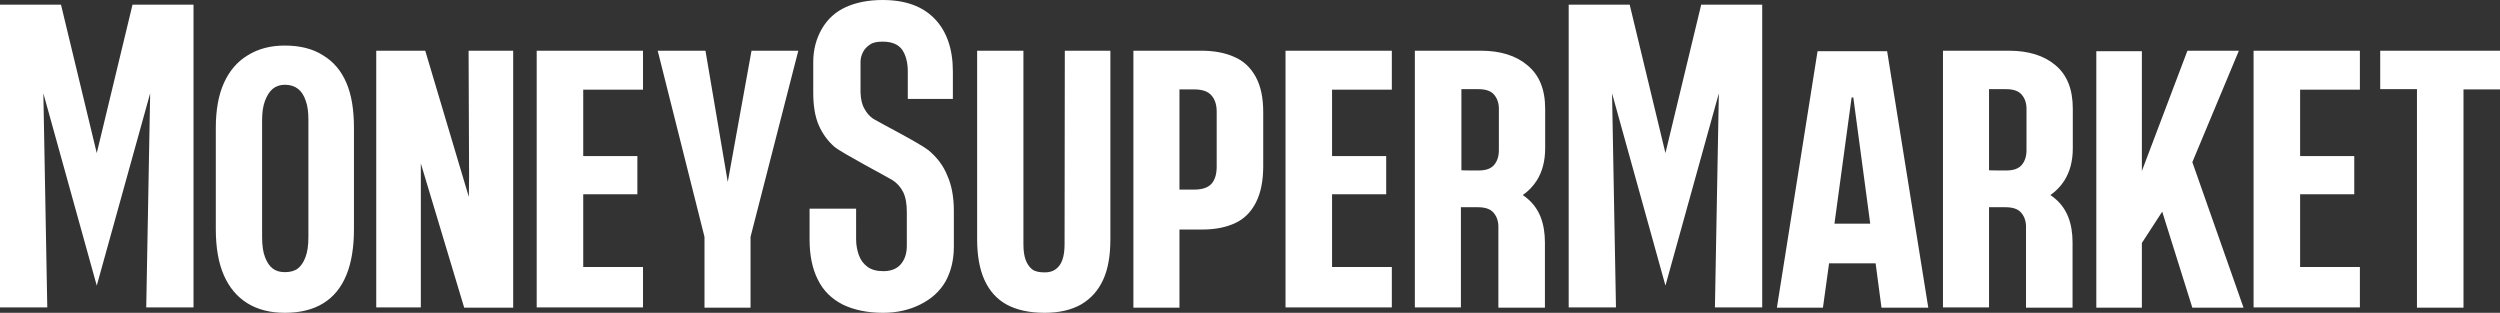 <?xml version="1.0" encoding="utf-8"?>
<!-- Generator: Adobe Illustrator 25.4.1, SVG Export Plug-In . SVG Version: 6.00 Build 0)  -->
<svg version="1.1" id="Layer_1" xmlns="http://www.w3.org/2000/svg" xmlns:xlink="http://www.w3.org/1999/xlink" x="0px" y="0px"
	 viewBox="0 0 1020.6 127.7" style="enable-background:new 0 0 1020.6 127.7;" xml:space="preserve">
<rect x="0" y="0" width="1020.6" height="127.7" fill="#333333" stroke="none"/>
<style type="text/css">
	.st0{fill:#FFFFFF;}
</style>
<g>
	<g>
		<path id="SVGID_1_" class="st0" d="M1020.6,20.7v15.8h-14.9v89.1h-19V36.4h-15V20.7H1020.6z M141.4,33.8c2.1,4.8,3.1,11,3.1,18.4
			v41.3c0,7.4-1,13.7-3.1,18.8c-2.1,5.1-5.2,8.9-9.4,11.5c-4.2,2.6-9.4,3.9-15.7,3.9c-6,0-11.1-1.3-15.3-3.9s-7.4-6.4-9.6-11.4
			c-2.2-5-3.3-11.3-3.3-18.9V52.2c0-7.3,1.1-13.4,3.3-18.3c2.2-4.9,5.4-8.7,9.7-11.3c4.3-2.7,9.4-4,15.1-4c6.3,0,11.5,1.3,15.7,4
			C136.2,25.2,139.3,28.9,141.4,33.8z M125.9,49c0-3.2-0.3-5.8-1.1-7.9c-0.7-2.1-1.7-3.7-3.1-4.8s-3.2-1.7-5.4-1.7
			c-2,0-3.7,0.6-5,1.7c-1.3,1.1-2.3,2.7-3.1,4.8c-0.8,2.1-1.2,4.7-1.2,7.9v47.8c0,3.4,0.4,6.2,1.2,8.2c0.8,2.1,1.8,3.6,3.1,4.6
			c1.3,1,2.9,1.5,5,1.5c2.2,0,4-0.5,5.3-1.5c1.3-1,2.3-2.5,3.1-4.6c0.8-2.1,1.2-4.8,1.2-8.2V49z M920,125.5h43.4v-16.5H939V79.3
			h22.1V63.7H939V36.6h24.4V20.7H920V125.5z M191.5,71.7l-0.1,8.7l-17.8-59.7h-20v104.8h18.2V66.7l17.7,58.9h20V20.7h-18.2
			L191.5,71.7z M512.6,31.3c2.1,3.8,3.1,8.6,3.1,14.5v22c0,6-1,11-3,14.9s-4.8,6.7-8.5,8.4s-8.1,2.6-13.3,2.6h-9.4v31.9h-18.8V20.7
			h27.6c5.2,0,9.7,0.8,13.5,2.5C507.6,24.8,510.5,27.5,512.6,31.3z M496.7,45.5c0-2.7-0.7-4.9-2.1-6.5c-1.4-1.7-3.8-2.5-7.1-2.5h-6
			v40.9h6c3.3,0,5.7-0.8,7.1-2.4c1.4-1.6,2.1-3.9,2.1-7V45.5z M219.1,125.5h43.4v-16.5h-24.4V79.3h22.1V63.7h-22.1V36.6h24.4V20.7
			h-43.4L219.1,125.5L219.1,125.5z M524.8,125.5h43.4v-16.5h-24.4V79.3h22.1V63.7h-22.1V36.6h24.4V20.7h-43.4V125.5z M914,20.7H893
			l-18.6,49.1V20.9h-18.6v104.7h18.6V99.2l8.3-12.8l12.3,39.2h20.9l-20.9-59.4L914,20.7z M297.1,74.3L288,20.7h-19.5l19.1,76v28.9
			h18.8V96.7l19.5-76h-19.1L297.1,74.3z M770.4,20.9l16.8,104.7h-19.1l-2.4-18.1h-19l-2.5,18.1h-18.8L742,20.9
			C742,20.9,770.4,20.9,770.4,20.9z M763.5,91.3l-6.9-51.5h-0.7l-7,51.5H763.5z M434.6,99.7c0,2.6-0.3,4.7-0.9,6.4
			c-0.6,1.7-1.5,2.9-2.7,3.8c-1.2,0.9-2.7,1.3-4.5,1.3c-2.4,0-4.1-0.4-5.2-1.3s-2-2.2-2.6-3.8c-0.6-1.7-0.9-3.8-0.9-6.4v-79h-18.9
			v76.9c0,6.7,1,12.3,3,16.7s5,7.8,9,10c4,2.2,9.2,3.4,15.6,3.4c6,0,11-1.2,15-3.5c4-2.4,6.9-5.7,8.9-10.1c2-4.4,2.9-9.9,2.9-16.5
			V20.7h-18.6L434.6,99.7L434.6,99.7z M846.2,44.4v16.1c0,5.3-1.2,9.7-3.5,13.3c-1.5,2.3-3.3,4.2-5.6,5.8l-0.1,0
			c0.7,0.5,1.5,1,2.1,1.6c4.7,4,7,9.9,7,17.8v26.6h-19V92.6c0-2.4-0.7-4.3-2-5.8c-1.3-1.5-3.4-2.2-6.4-2.2H812v40.9h-18.8V20.7h26.9
			c8,0,14.4,2,19,5.9C843.9,30.6,846.2,36.5,846.2,44.4z M818.9,69.6c3,0,5.1-0.7,6.4-2.2c1.3-1.5,2-3.5,2-6.1V44.4
			c0-2.4-0.7-4.3-2-5.8c-1.3-1.5-3.4-2.2-6.4-2.2H812v33.1C812,69.6,818.9,69.6,818.9,69.6z M630.8,44.4v16.1
			c0,5.3-1.2,9.7-3.5,13.3c-1.5,2.3-3.3,4.2-5.6,5.8l-0.1,0c0.7,0.5,1.5,1,2.1,1.6c4.7,4,7,9.9,7,17.8v26.6h-19V92.6
			c0-2.4-0.7-4.3-2-5.8c-1.3-1.5-3.4-2.2-6.4-2.2h-6.9v40.9h-18.8V20.7h26.9c8,0,14.4,2,19,5.9C628.4,30.6,630.8,36.5,630.8,44.4z
			 M603.5,69.6c3,0,5.1-0.7,6.4-2.2c1.3-1.5,2-3.5,2-6.1V44.4c0-2.4-0.7-4.3-2-5.8c-1.3-1.5-3.4-2.2-6.4-2.2h-6.9v33.1
			C596.6,69.6,603.5,69.6,603.5,69.6z M39.5,62.5L24.9,1.9H0v123.6h19.3l-1.6-87.4l21.8,78.5l21.8-78.5l-1.6,87.4H79V1.9H54.1
			L39.5,62.5z M379,61.3c-3.5-2.8-21-11.8-22.5-12.8c-1.5-1-2.7-2.4-3.6-4.1c-1-1.7-1.5-3.9-1.6-6.6V25.3c0-1.5,0.4-2.9,1.1-4.2
			s1.7-2.2,2.9-3c1.2-0.8,2.9-1.1,5-1.1c3.8,0,6.4,1.1,8,3.3c1.5,2.2,2.3,5.2,2.3,8.9v11.2H389V29.2c0-9.2-2.5-16.4-7.4-21.5
			S369.7,0,360.3,0c-5.8,0-10.8,1-15,2.9s-7.5,4.9-9.8,8.9c-2.3,4-3.5,8.5-3.5,13.5v12.5c0,5.3,0.7,9.7,2.2,13.2
			c1.5,3.5,3.6,6.4,6.4,8.9c2.8,2.4,21.8,12.4,23.7,13.6s3.4,2.9,4.4,4.9c1,2,1.5,4.7,1.5,8.2v13.7c0,3.1-0.8,5.6-2.4,7.5
			c-1.6,1.9-4,2.9-7.2,2.9c-2.7,0-4.9-0.6-6.5-1.8s-2.8-2.8-3.5-4.8c-0.7-2-1.1-4.1-1.1-6.4V85.2h-19v12.5c0,6.5,1.1,12,3.4,16.5
			c2.2,4.5,5.6,7.8,10.1,10.1c4.5,2.2,10,3.4,16.5,3.4c5.5,0,10.6-1.1,15.2-3.4s8-5.4,10.3-9.4c2.2-4,3.4-8.7,3.4-14.2V86.1
			c0-5.7-0.9-10.5-2.7-14.5C385.1,67.6,382.5,64.2,379,61.3z M679.9,62.5L665.3,1.9h-24.9v123.6h19.3l-1.6-87.4l21.8,78.5l21.8-78.5
			l-1.6,87.4h19.3V1.9h-24.9L679.9,62.5z"/>
	</g>
</g>
</svg>
